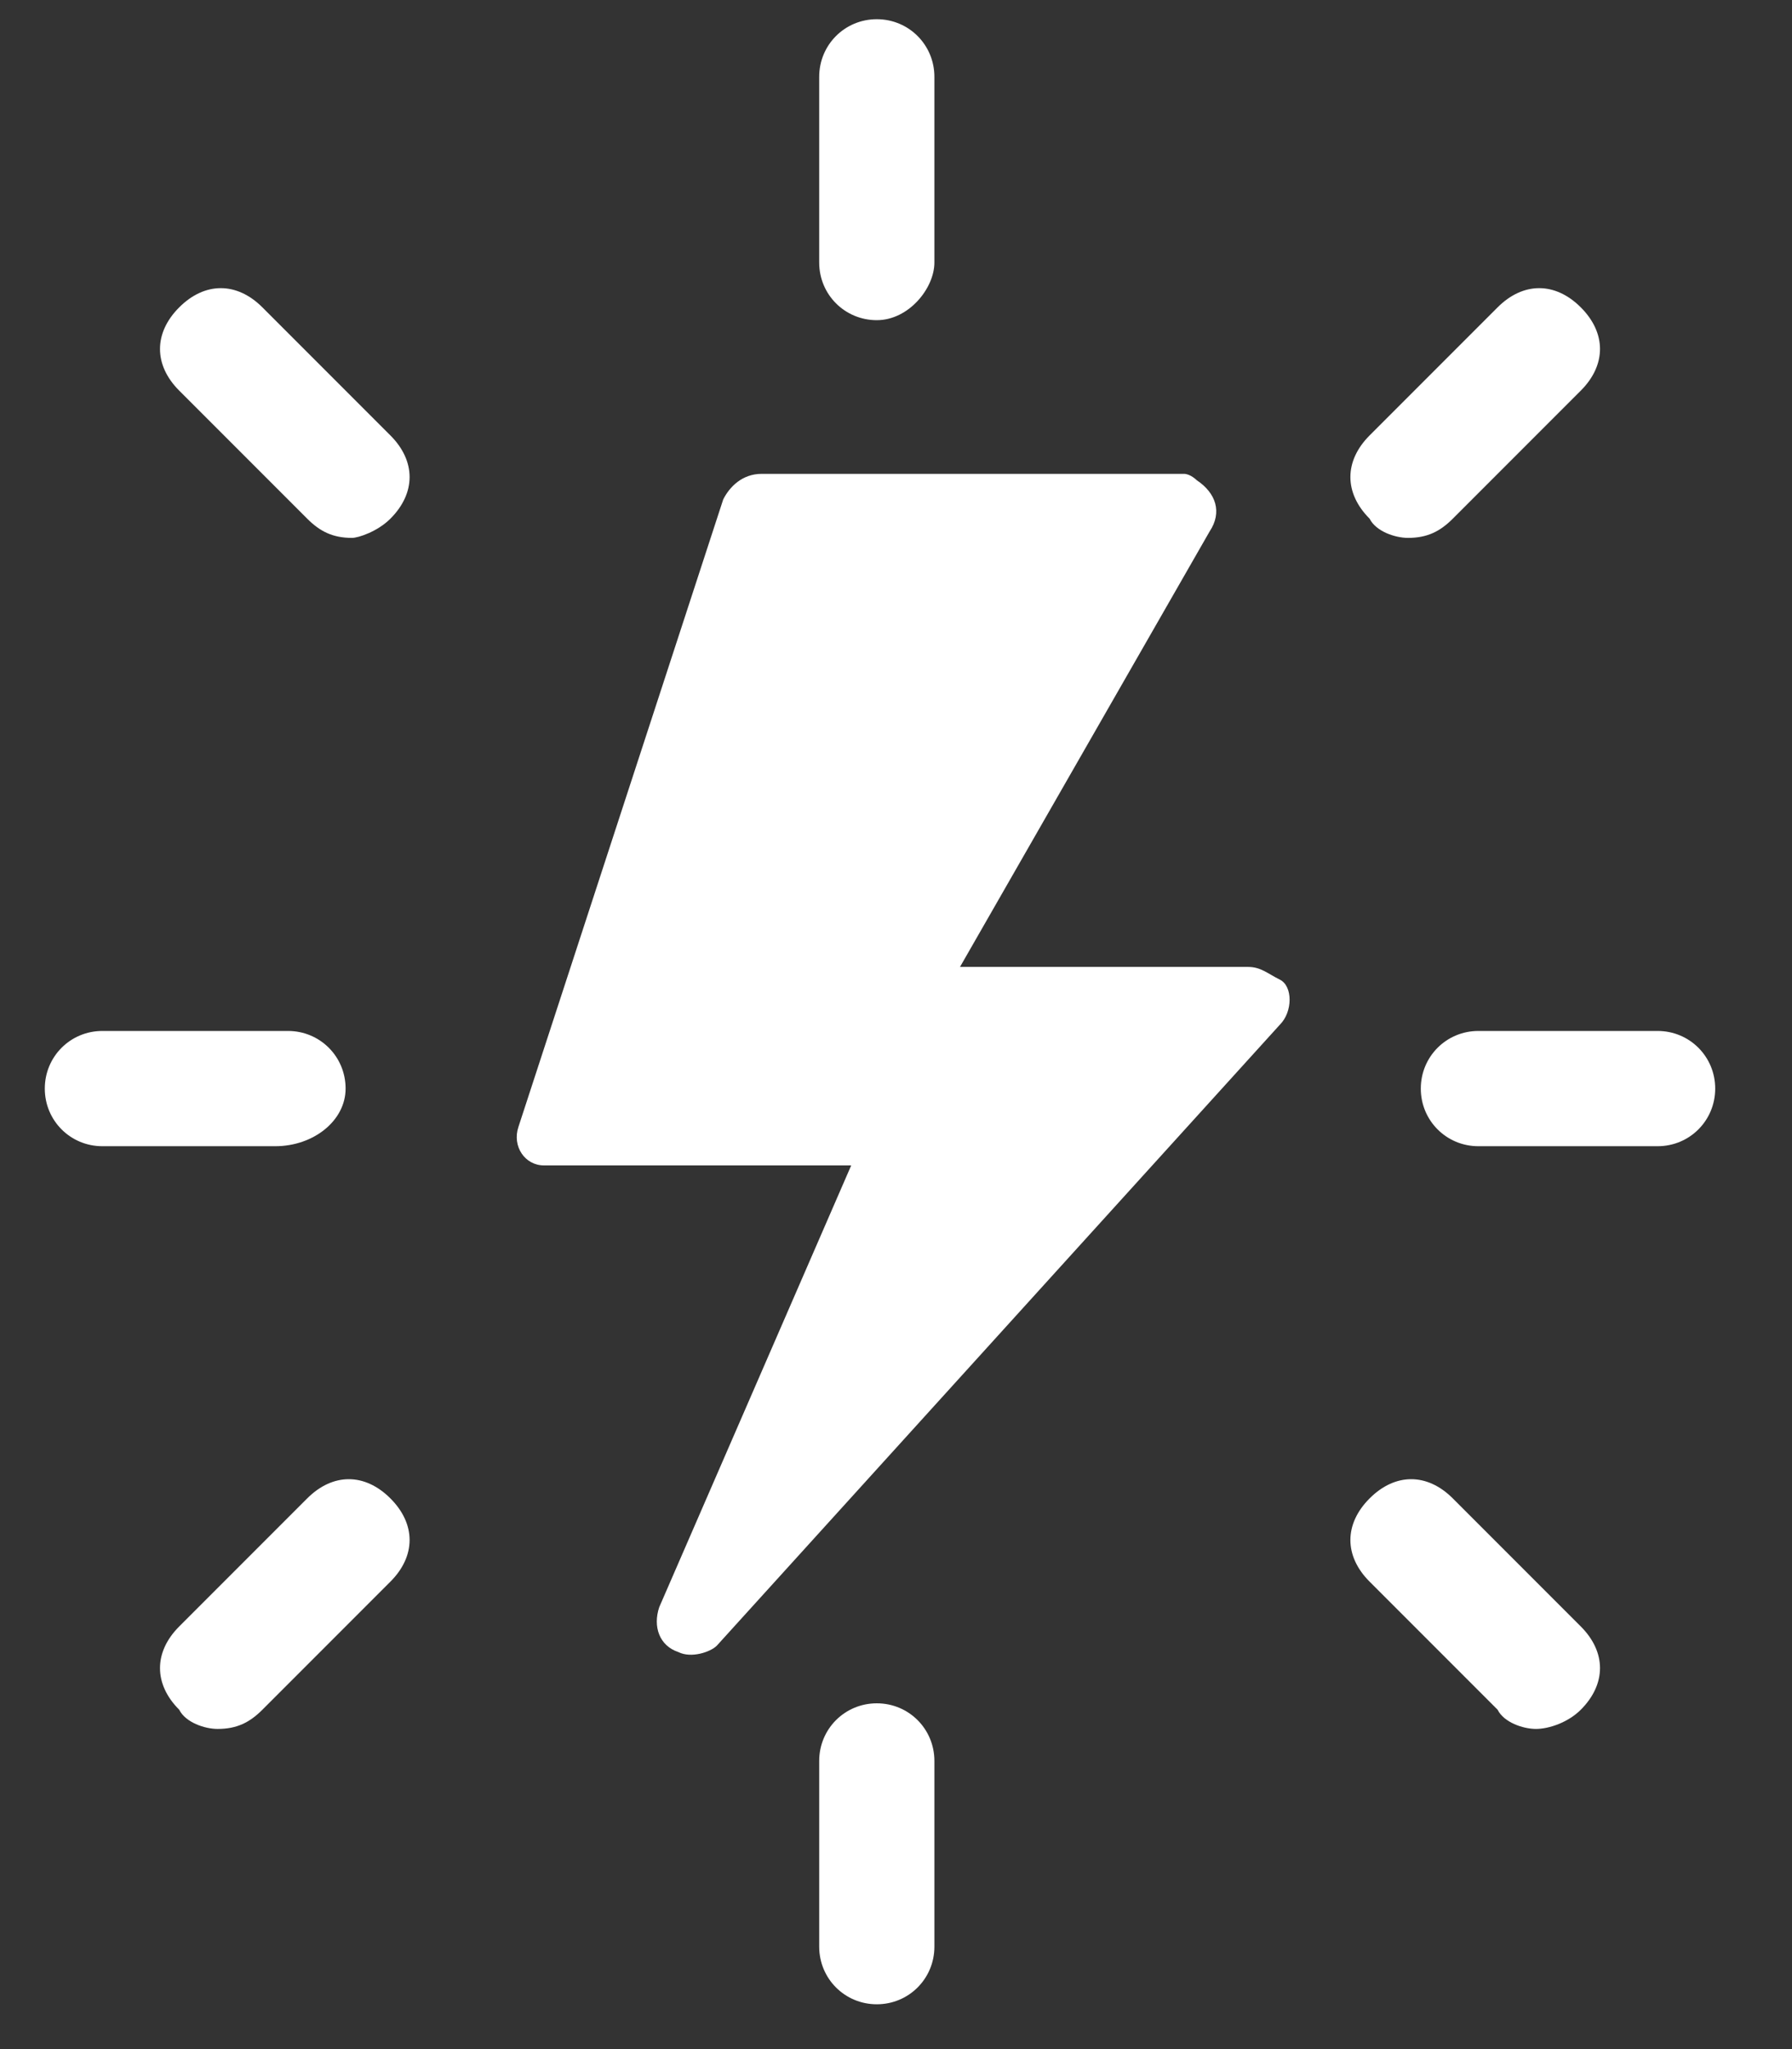 <?xml version="1.0" encoding="utf-8"?>
<!-- Generator: Adobe Illustrator 28.0.0, SVG Export Plug-In . SVG Version: 6.00 Build 0)  -->
<svg version="1.1" id="Calque_1" xmlns="http://www.w3.org/2000/svg" xmlns:xlink="http://www.w3.org/1999/xlink" x="0px" y="0px"
	 viewBox="0 0 28 32" style="enable-background:new 0 0 28 32;" xml:space="preserve">
<rect x="0" y="0" width="28" height="32" fill="#333333" stroke="none"/>
<style type="text/css">
	.st0{fill:#FFFFFF;}
</style>
<path class="st0" d="M19.5,15.1H15l3.9-6.8C19.1,8,19,7.7,18.7,7.5c0,0-0.1-0.1-0.2-0.1h-6.6c-0.3,0-0.5,0.2-0.6,0.4l-3.2,9.8
	c-0.1,0.3,0.1,0.6,0.4,0.6c0.1,0,0.1,0,0.2,0h4.6l-3,6.9c-0.1,0.3,0,0.6,0.3,0.7c0.2,0.1,0.5,0,0.6-0.1L20,16c0.2-0.2,0.2-0.6,0-0.7
	S19.7,15.1,19.5,15.1L19.5,15.1L19.5,15.1z"/>
<path class="st0" d="M25.9,17.9h-2.8c-0.5,0-0.9-0.4-0.9-0.9s0.4-0.9,0.9-0.9h2.8c0.5,0,0.9,0.4,0.9,0.9S26.4,17.9,25.9,17.9z"/>
<path class="st0" d="M4.3,17.9H1.6c-0.5,0-0.9-0.4-0.9-0.9s0.4-0.9,0.9-0.9h2.9c0.5,0,0.9,0.4,0.9,0.9S4.9,17.9,4.3,17.9z"/>
<path class="st0" d="M13.7,5c-0.5,0-0.9-0.4-0.9-0.9V1.2c0-0.5,0.4-0.9,0.9-0.9c0.5,0,0.9,0.4,0.9,0.9v2.9C14.6,4.5,14.2,5,13.7,5z"
	/>
<path class="st0" d="M13.7,31.3c-0.5,0-0.9-0.4-0.9-0.9v-2.9c0-0.5,0.4-0.9,0.9-0.9c0.5,0,0.9,0.4,0.9,0.9v2.9
	C14.6,30.9,14.2,31.3,13.7,31.3z"/>
<path class="st0" d="M22,8.4c-0.2,0-0.5-0.1-0.6-0.3c-0.4-0.4-0.4-0.9,0-1.3l2-2c0.4-0.4,0.9-0.4,1.3,0s0.4,0.9,0,1.3l-2,2
	C22.5,8.3,22.3,8.4,22,8.4L22,8.4z"/>
<path class="st0" d="M3.4,27c-0.2,0-0.5-0.1-0.6-0.3c-0.4-0.4-0.4-0.9,0-1.3l2-2c0.4-0.4,0.9-0.4,1.3,0s0.4,0.9,0,1.3l-2,2
	C3.9,26.9,3.7,27,3.4,27L3.4,27z"/>
<path class="st0" d="M5.5,8.4C5.2,8.4,5,8.3,4.8,8.1l-2-2c-0.4-0.4-0.4-0.9,0-1.3s0.9-0.4,1.3,0l2,2c0.4,0.4,0.4,0.9,0,1.3
	C5.9,8.3,5.6,8.4,5.5,8.4L5.5,8.4z"/>
<path class="st0" d="M24,27c-0.2,0-0.5-0.1-0.6-0.3l-2-2c-0.4-0.4-0.4-0.9,0-1.3s0.9-0.4,1.3,0l2,2c0.4,0.4,0.4,0.9,0,1.3
	C24.5,26.9,24.2,27,24,27L24,27z"/>
</svg>
